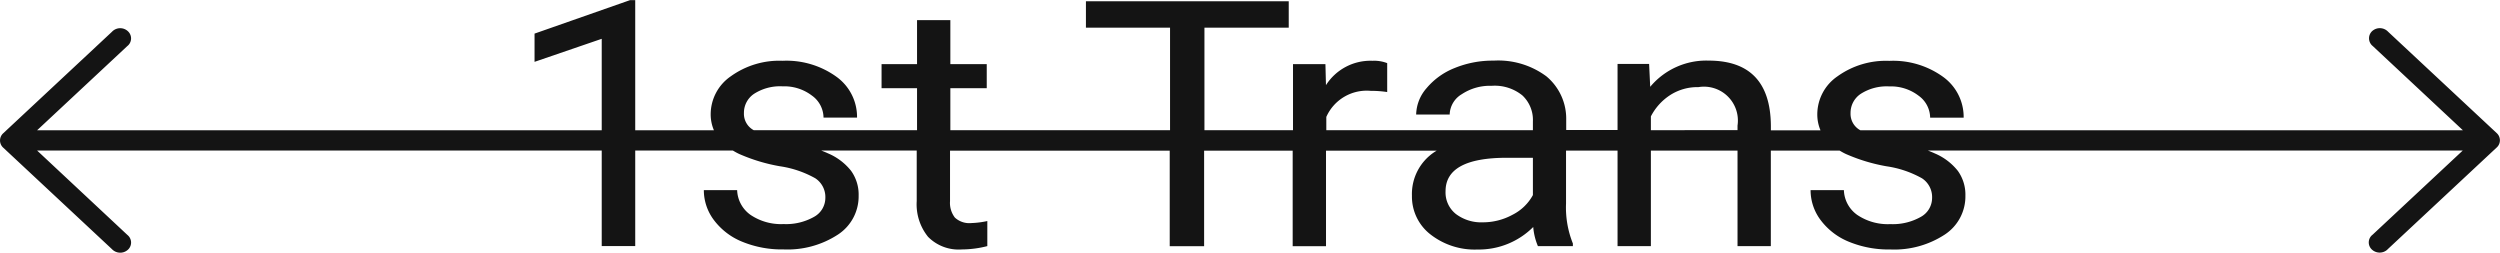 <svg xmlns="http://www.w3.org/2000/svg" width="99" height="10" viewBox="0 0 99 10">
  <path id="ttl_kazari" d="M1392.82,139.6l-4.307-4.02a.452.452,0,0,0-.607-.044.39.39,0,0,0,0,.611l3.57,3.336H1376.26c-.008,0-.014,0-.022,0h-8.621l-.012-.006a.735.735,0,0,1-.378-.672.9.9,0,0,1,.406-.766,1.9,1.9,0,0,1,1.127-.293,1.8,1.8,0,0,1,1.159.366,1.087,1.087,0,0,1,.46.872h1.327a1.96,1.96,0,0,0-.817-1.618,3.38,3.38,0,0,0-2.129-.632,3.283,3.283,0,0,0-2.05.612,1.829,1.829,0,0,0-.8,1.5,1.6,1.6,0,0,0,.127.639h-1.965V139.3q-.021-2.576-2.468-2.576a2.89,2.89,0,0,0-2.311,1.038l-.043-.905H1358v2.616h-2.033v-.412a2.179,2.179,0,0,0-.785-1.714,3.2,3.2,0,0,0-2.09-.622,3.972,3.972,0,0,0-1.544.293,2.787,2.787,0,0,0-1.113.8,1.633,1.633,0,0,0-.41,1.042h1.327a.967.967,0,0,1,.478-.805,2.02,2.02,0,0,1,1.184-.333,1.737,1.737,0,0,1,1.22.383,1.332,1.332,0,0,1,.414,1.028v.346h-8.181v-.525a1.75,1.75,0,0,1,1.762-1.032,4.2,4.2,0,0,1,.649.047v-1.145a1.436,1.436,0,0,0-.585-.093,2.089,2.089,0,0,0-1.84.965l-.021-.832h-1.284v2.616h-3.507v-4.061h3.338v-1.045h-8.031v1.045h3.331v4.061h-8.7v-1.664h1.441v-.952h-1.441v-1.744h-1.319v1.744h-1.405v.952h1.405v1.664h-6.465l-.012-.006a.735.735,0,0,1-.378-.672.9.9,0,0,1,.406-.766,1.9,1.9,0,0,1,1.127-.293,1.8,1.8,0,0,1,1.159.366,1.087,1.087,0,0,1,.46.872h1.327a1.96,1.96,0,0,0-.817-1.618,3.38,3.38,0,0,0-2.129-.632,3.283,3.283,0,0,0-2.05.612,1.829,1.829,0,0,0-.8,1.5,1.6,1.6,0,0,0,.128.639H1319.1v-5.152h-.207l-3.78,1.325v1.118l2.66-.912v3.621h-22.358l3.57-3.332a.384.384,0,0,0,.047-.567.447.447,0,0,0-.654,0l-4.307,4.02a.384.384,0,0,0,0,.567l4.307,4.02a.452.452,0,0,0,.607.044.383.383,0,0,0,.047-.567.449.449,0,0,0-.047-.044l-3.57-3.337h22.358v3.783h1.327v-3.783h3.867c.083.049.171.1.266.142a6.961,6.961,0,0,0,1.591.479,4.055,4.055,0,0,1,1.405.476.887.887,0,0,1,.4.775.859.859,0,0,1-.453.756,2.249,2.249,0,0,1-1.2.283,2.166,2.166,0,0,1-1.309-.363,1.25,1.25,0,0,1-.531-.982h-1.319a1.968,1.968,0,0,0,.4,1.188,2.638,2.638,0,0,0,1.116.855,4.128,4.128,0,0,0,1.64.306,3.651,3.651,0,0,0,2.147-.583,1.807,1.807,0,0,0,.827-1.548,1.61,1.61,0,0,0-.3-.982,2.309,2.309,0,0,0-.909-.689c-.085-.04-.179-.077-.275-.115h3.784v2a2.047,2.047,0,0,0,.449,1.418,1.7,1.7,0,0,0,1.334.5,4.14,4.14,0,0,0,1.013-.132v-.993a3.43,3.43,0,0,1-.628.08.843.843,0,0,1-.656-.216.952.952,0,0,1-.193-.65v-2h8.7v3.783h1.362v-3.783h3.507v3.783h1.32v-3.783h4.382c-.021.013-.043.025-.063.038a1.993,1.993,0,0,0-.916,1.748,1.894,1.894,0,0,0,.731,1.528,2.846,2.846,0,0,0,1.872.6,3.045,3.045,0,0,0,2.2-.892,2.443,2.443,0,0,0,.186.759h1.384v-.106a3.813,3.813,0,0,1-.271-1.578v-2.1H1358v3.783h1.32v-3.783h3.431v3.783h1.319v-3.783h2.724c.083.049.171.1.266.142a6.962,6.962,0,0,0,1.591.479,4.058,4.058,0,0,1,1.405.476.887.887,0,0,1,.4.775.858.858,0,0,1-.453.756,2.249,2.249,0,0,1-1.2.283,2.165,2.165,0,0,1-1.309-.363,1.25,1.25,0,0,1-.531-.982h-1.319a1.969,1.969,0,0,0,.4,1.188,2.639,2.639,0,0,0,1.116.855,4.129,4.129,0,0,0,1.64.306,3.65,3.65,0,0,0,2.147-.583,1.806,1.806,0,0,0,.828-1.548,1.613,1.613,0,0,0-.3-.982,2.314,2.314,0,0,0-.909-.689c-.085-.04-.179-.077-.275-.115h4.105c.008,0,.014,0,.022,0h17.051l-3.57,3.333a.383.383,0,0,0-.047.567.452.452,0,0,0,.607.044.4.4,0,0,0,.047-.044l4.307-4.02A.383.383,0,0,0,1392.82,139.6Zm-38.172,2.449a1.874,1.874,0,0,1-.806.779,2.447,2.447,0,0,1-1.177.3,1.663,1.663,0,0,1-1.062-.326,1.088,1.088,0,0,1-.414-.905q0-1.325,2.425-1.325h1.034Zm4.672-2.57v-.546a2.216,2.216,0,0,1,.756-.839,2,2,0,0,1,1.127-.32,1.343,1.343,0,0,1,1.548,1.524v.18Z" transform="translate(-1293.945 -134.324)" fill="#141414"/>
</svg>
